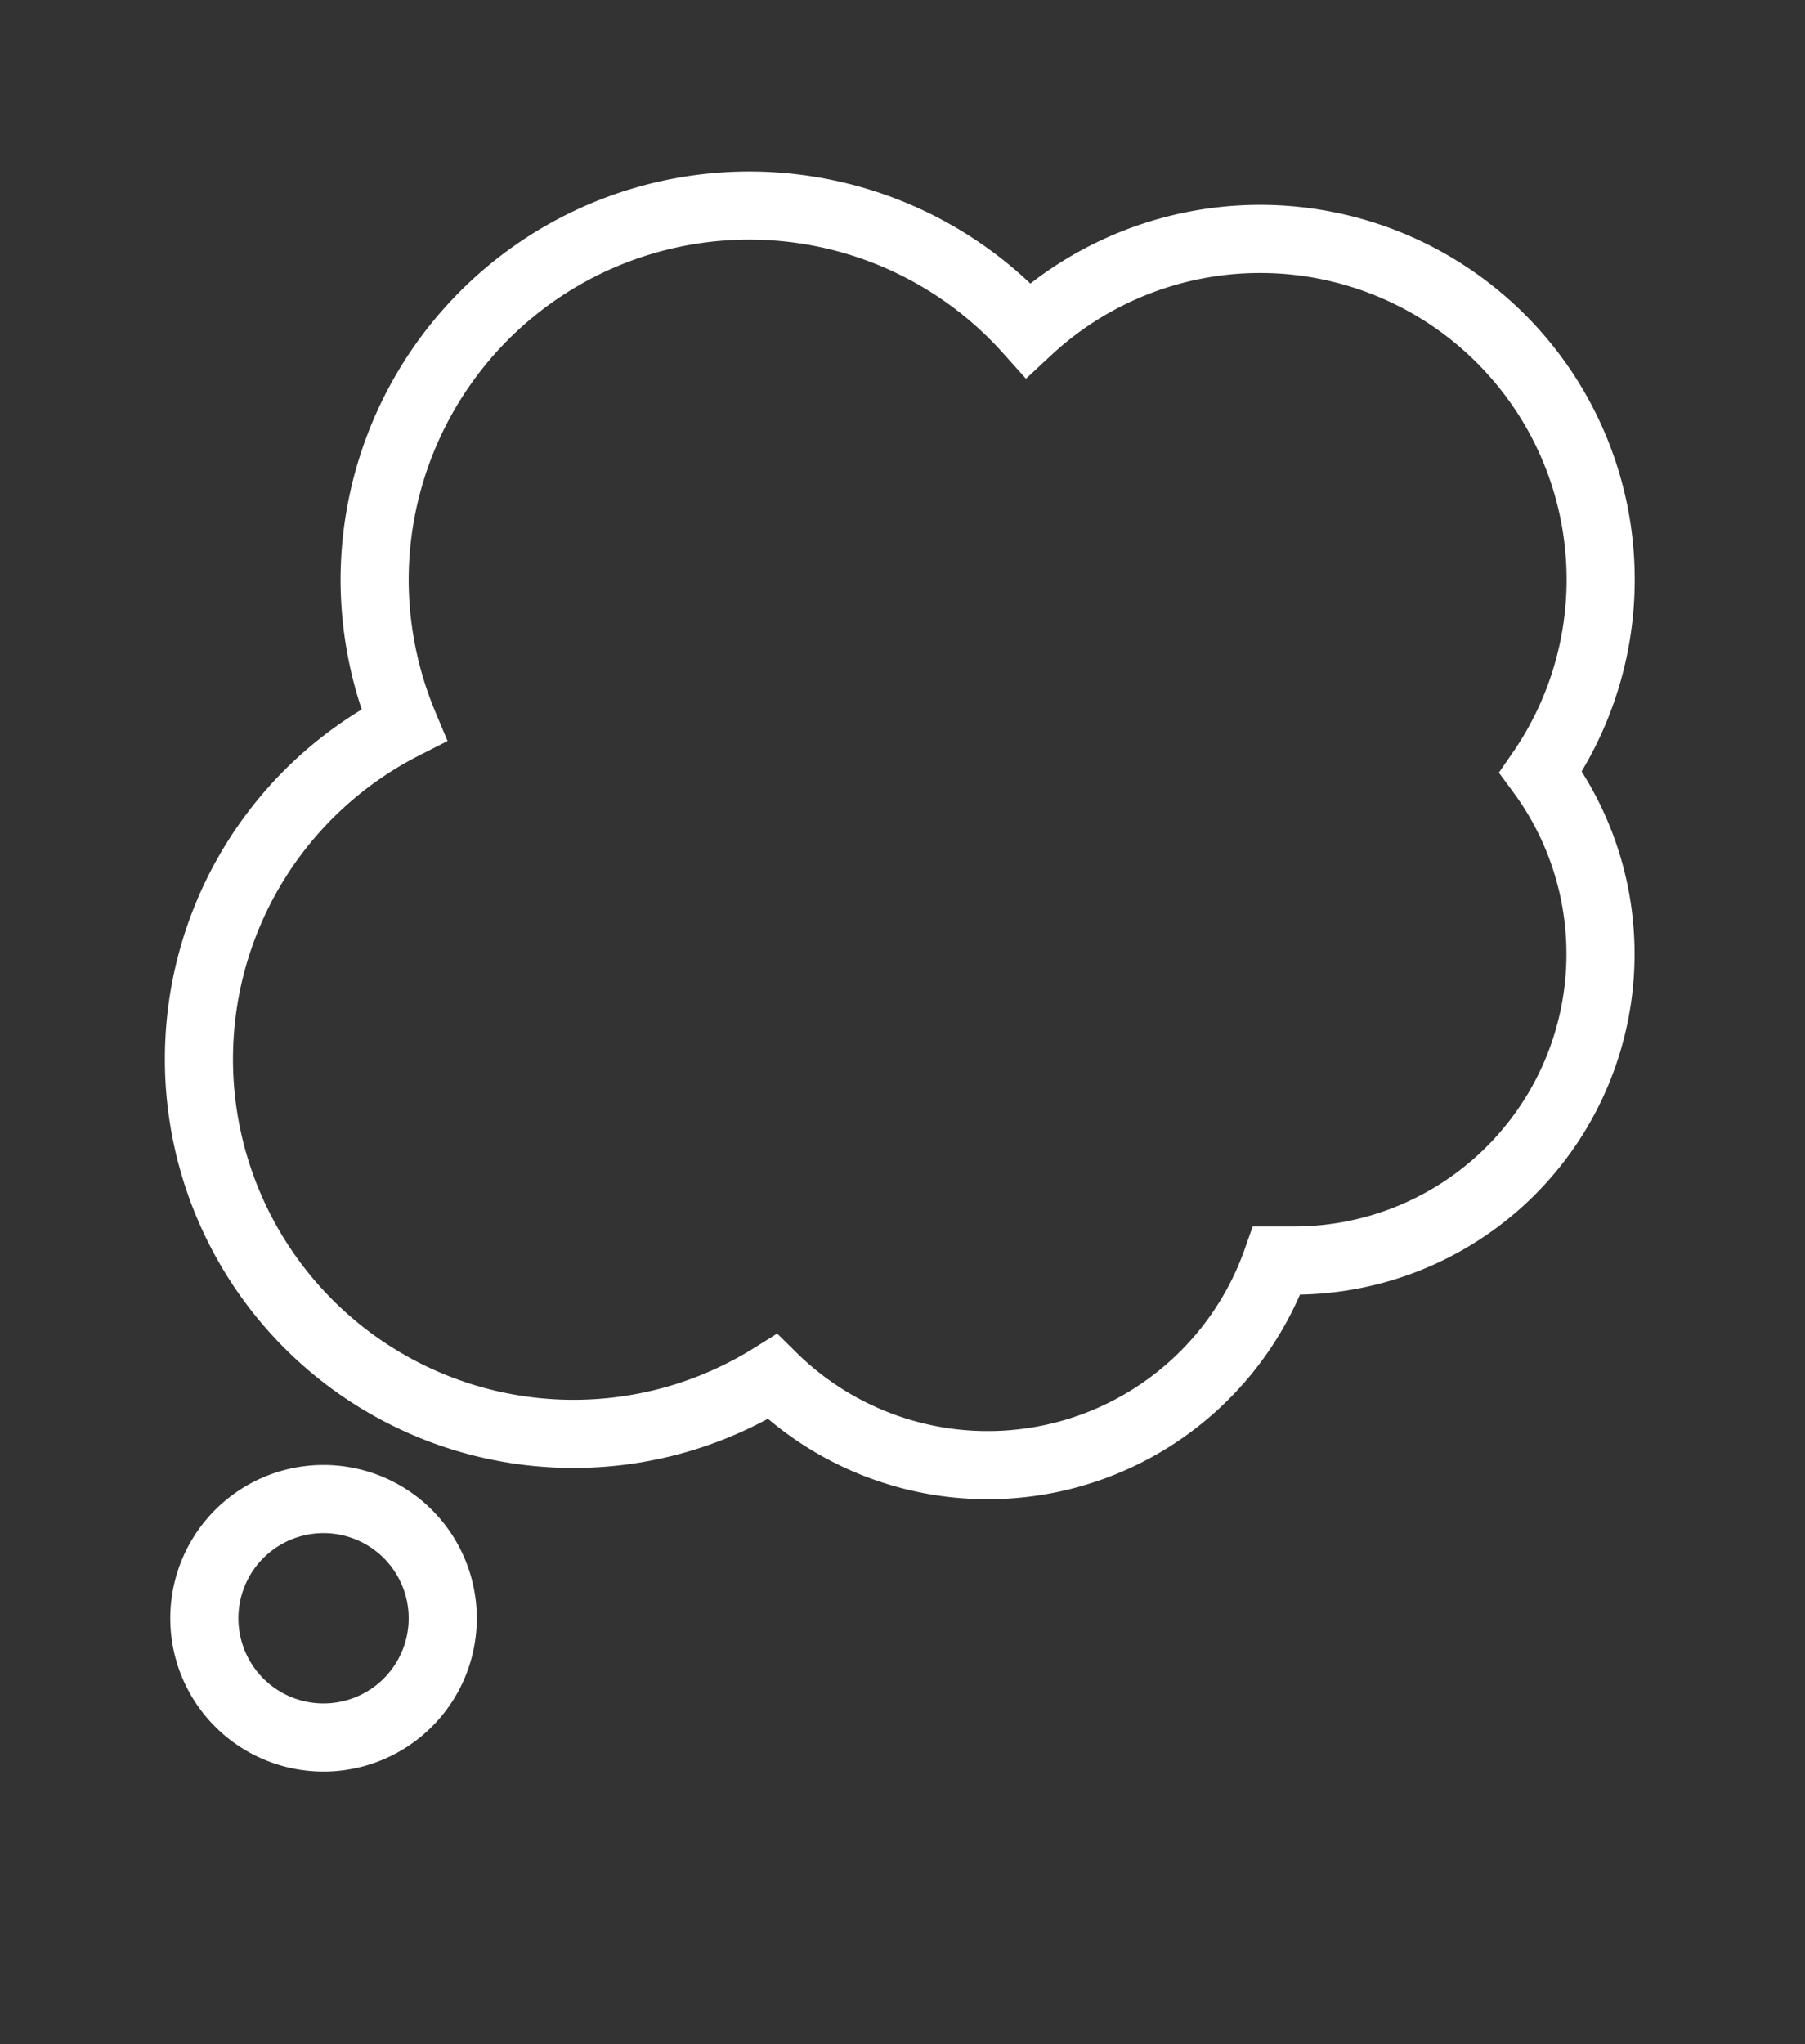 <svg xmlns="http://www.w3.org/2000/svg" viewBox="-5 -5 53 60"><rect x="-5" y="-5" width="53" height="60" fill="#333333" stroke="none"/><defs><style
    >.cls-1,.cls-2{fill:none;stroke:#ffffff;stroke-width:2px;}.cls-1{stroke-linejoin:round;}.cls-2{stroke-miterlimit:10;}</style></defs><g
    id="Layer_2"
    data-name="Layer 2"
  ><g id="icons"><path
        class="cls-1"
        d="M1,42.5A3.5,3.5,0,1,0,4.5,39,3.5,3.5,0,0,0,1,42.5Z"
      /><path
        class="cls-2"
        d="M42,12A10,10,0,0,0,25.19,4.69,11,11,0,0,0,6,12a11.09,11.09,0,0,0,.86,4.28A11,11,0,1,0,17.68,35.41,9,9,0,0,0,32.49,32c.17,0,.34,0,.51,0a9,9,0,0,0,7.24-14.34A9.94,9.94,0,0,0,42,12Z"
      /></g></g></svg>
